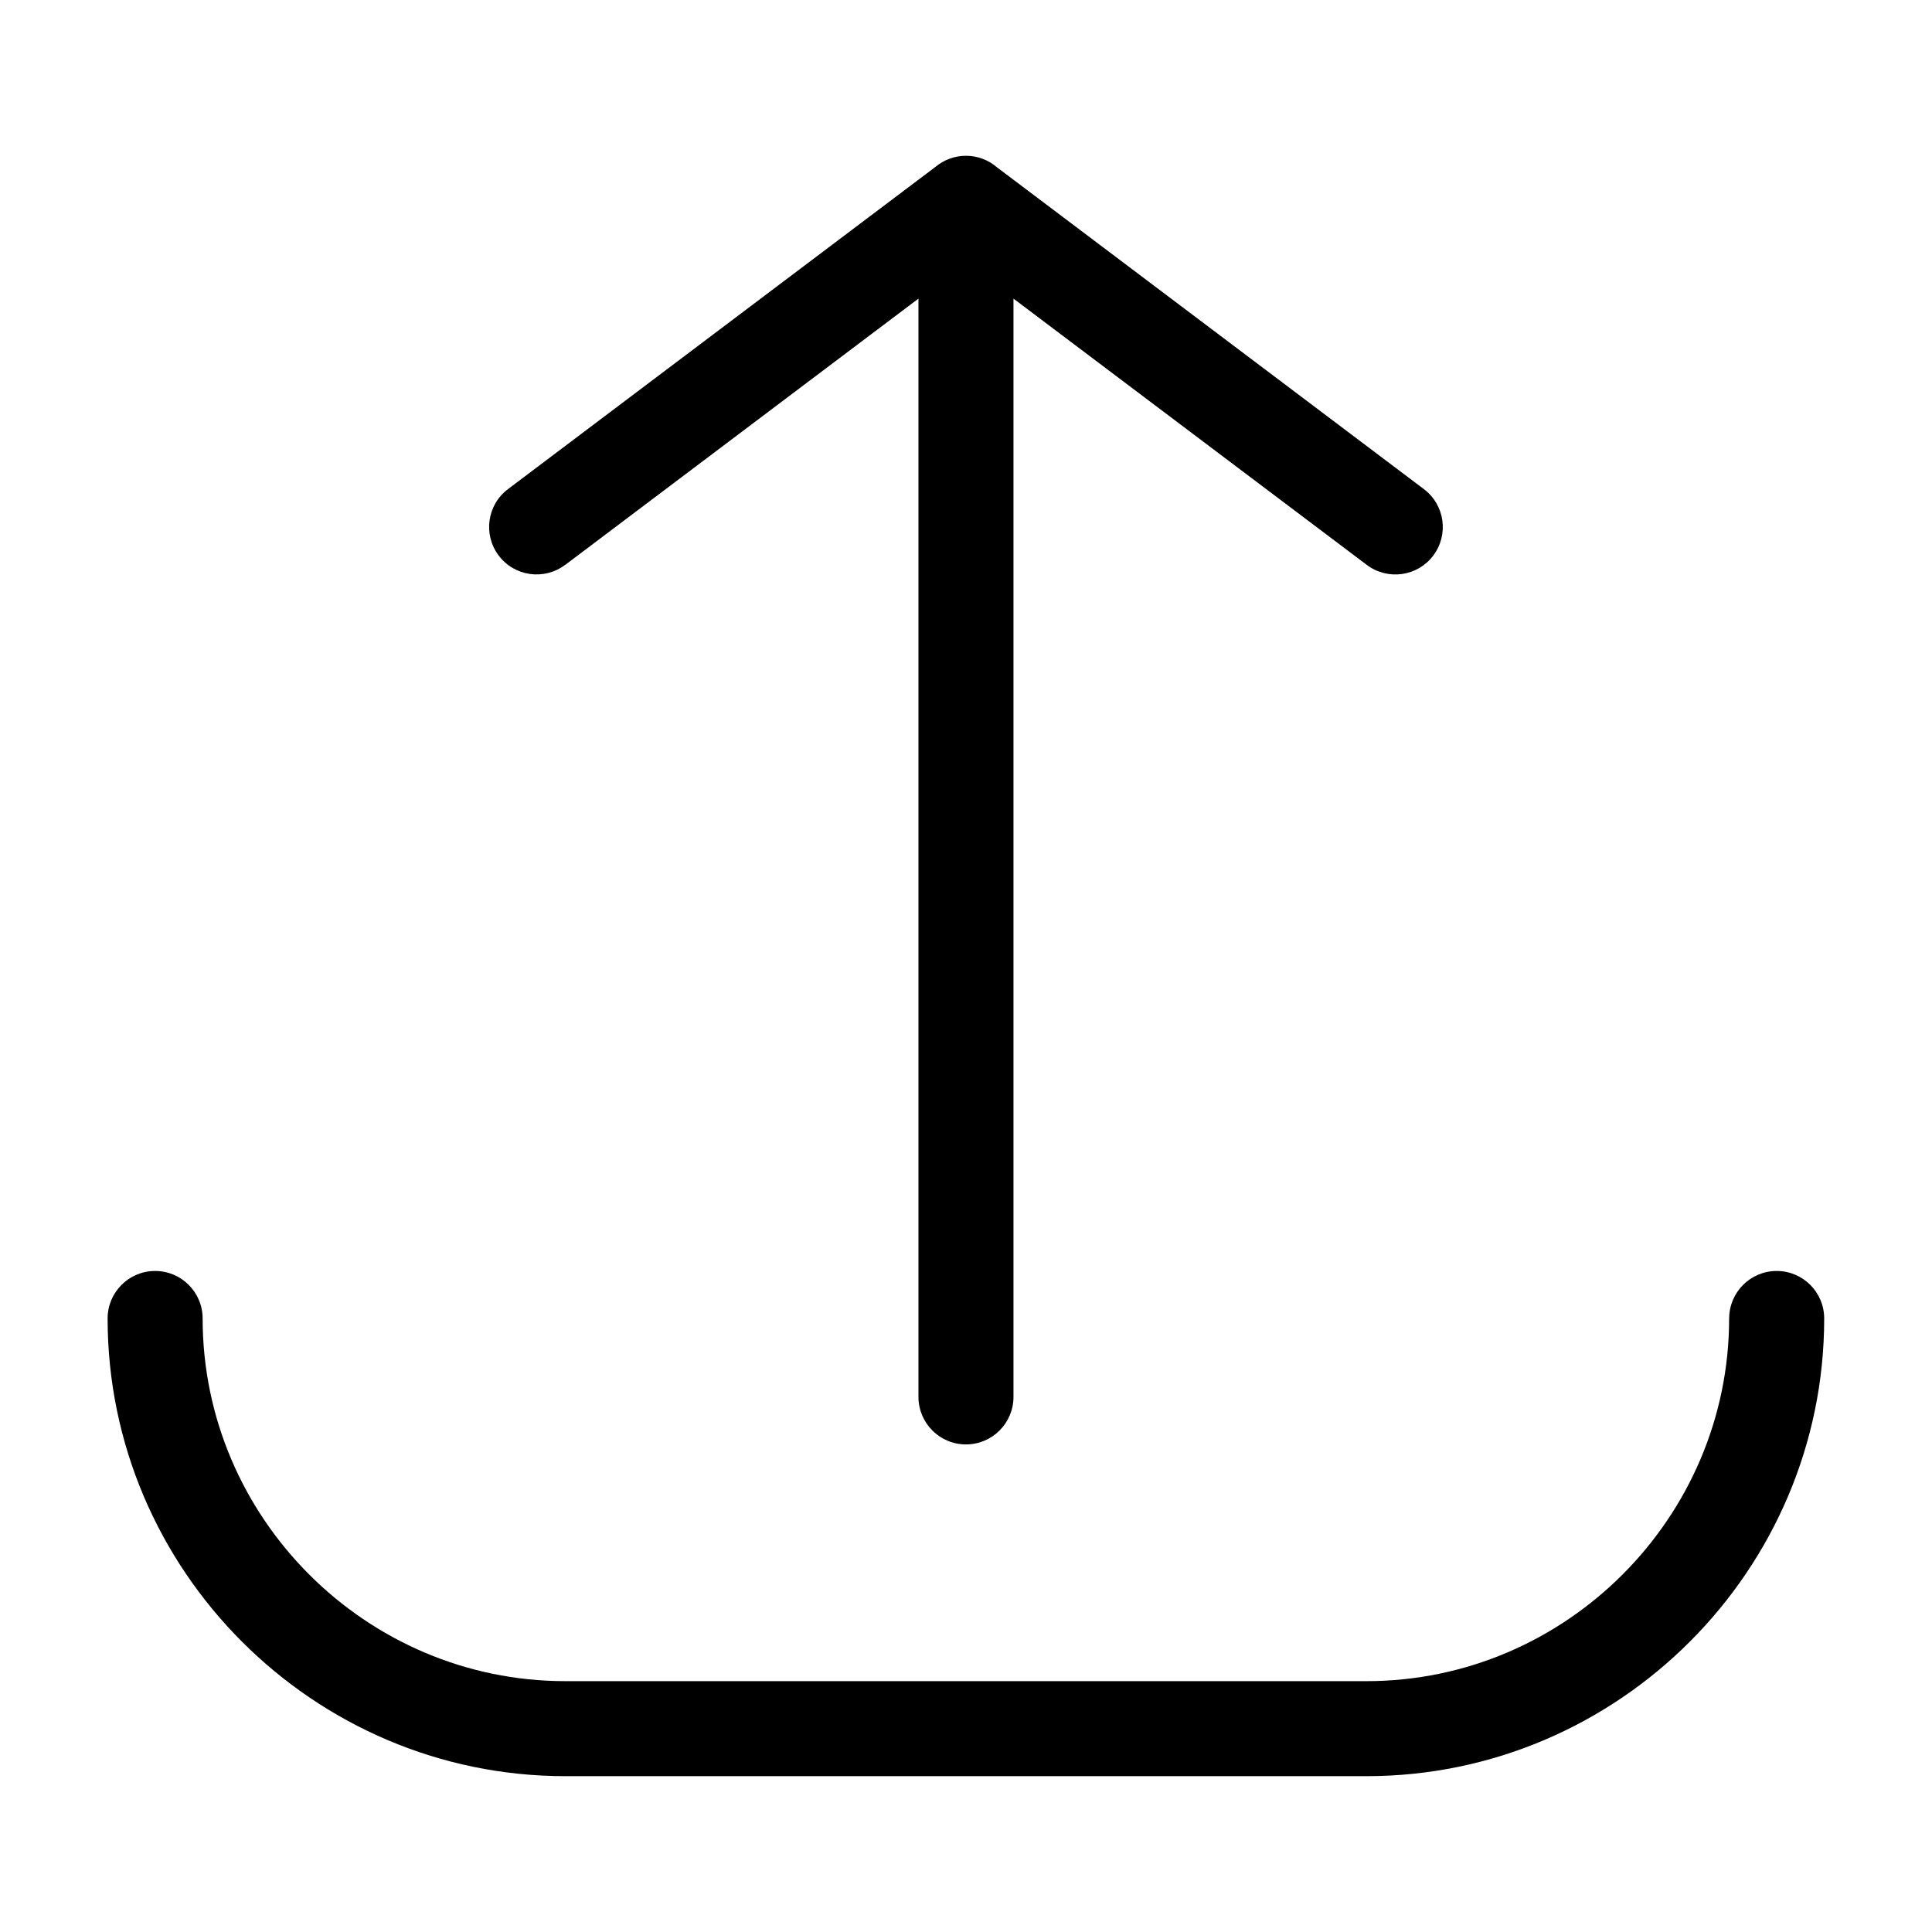 <?xml version="1.0" encoding="UTF-8"?>
<!-- The Best Svg Icon site in the world: iconSvg.co, Visit us! https://iconsvg.co -->
<svg fill="#000000" width="800px" height="800px" version="1.1" viewBox="144 144 512 512" xmlns="http://www.w3.org/2000/svg">
 <path d="m602.25 493.41c0-6.953 5.637-12.59 12.59-12.59s12.59 5.637 12.59 12.59c0 33.359-13.648 63.691-35.625 85.668-21.977 21.977-52.312 35.625-85.684 35.625h-212.31c-33.359 0-63.691-13.648-85.668-35.625-21.977-21.977-35.625-52.312-35.625-85.668 0-6.953 5.637-12.59 12.59-12.59s12.59 5.637 12.59 12.59c0 26.422 10.82 50.438 28.25 67.863 17.426 17.426 41.457 28.25 67.863 28.25h212.31c26.422 0 50.438-10.82 67.863-28.25 17.426-17.426 28.25-41.457 28.25-67.863zm-308.48-199.72c-5.547 4.188-13.438 3.082-17.609-2.465-4.188-5.547-3.082-13.438 2.465-17.609l113.25-85.367c2.191-1.844 5.031-2.961 8.117-2.961 3.098 0 5.941 1.117 8.117 2.977l113.25 85.367c5.547 4.188 6.637 12.062 2.465 17.609-4.172 5.547-12.062 6.637-17.609 2.465l-93.633-70.57v291.06c0 6.953-5.637 12.59-12.59 12.59s-12.59-5.637-12.59-12.59v-291.06l-93.617 70.57z"/>
</svg>